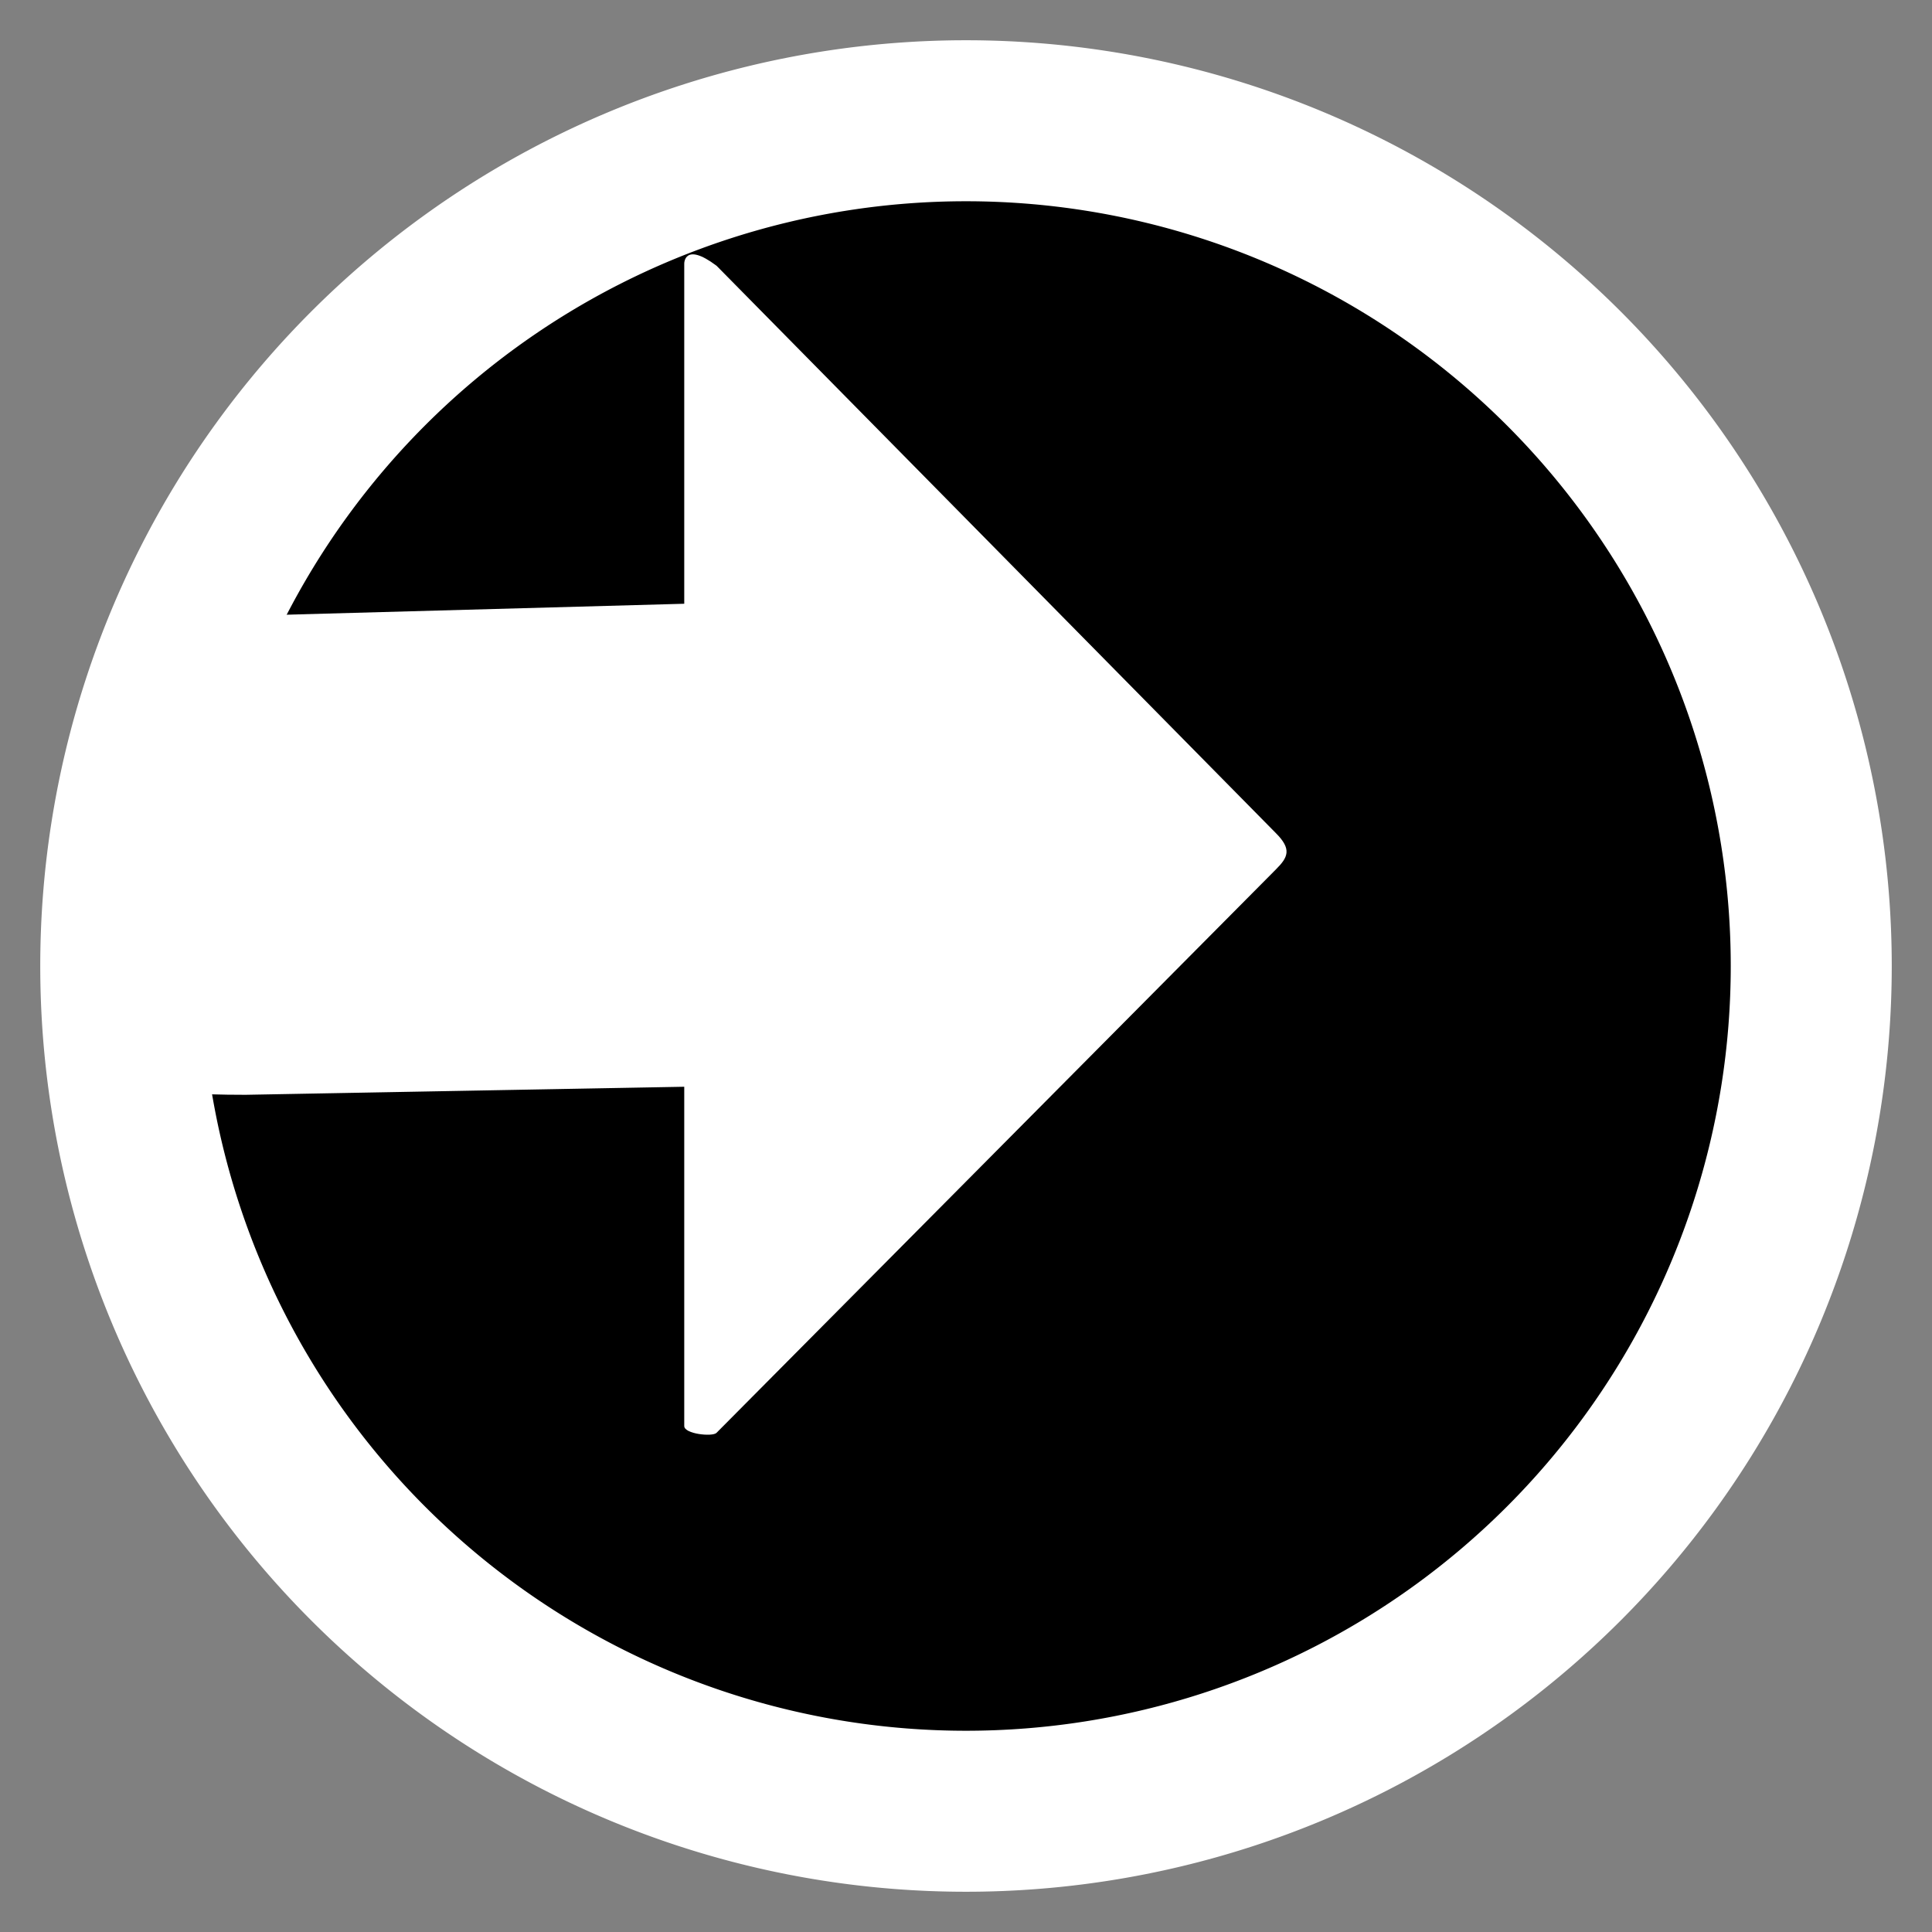 <?xml version="1.0" encoding="UTF-8"?>
<!-- Generator: Adobe Illustrator 9.0, SVG Export Plug-In  -->
<svg id="svg2" width="48" height="48" version="1.0" viewBox="0 0 48 48" xml:space="preserve" xmlns="http://www.w3.org/2000/svg" xmlns:cc="http://creativecommons.org/ns#" xmlns:dc="http://purl.org/dc/elements/1.1/" xmlns:rdf="http://www.w3.org/1999/02/22-rdf-syntax-ns#"><rect x="0" y="0" width="48" height="48" fill="#808080" stroke="none"/>
	<rect id="rect1318" width="48" height="48" style="fill:none"/><path id="path3073" d="m45 24a21 21 0 1 1-42 0 21 21 0 1 1 42 0z" style="fill-rule:evenodd;stroke-linecap:round;stroke-linejoin:round;stroke-width:4;stroke:#fff"/><path id="path11" d="m17.8 6.6 13.9 14.1c0.4 0.4 0.3 0.6 0 0.9l-13.9 14c-0.1 0.1-0.8 0.029-0.8-0.171v-8.429l-10.9 0.2c-0.3 0-2.1 0-2.1-0.2v-11c0-0.3 1.8-0.7 2.1-0.7l10.9-0.3v-8.454s0-0.545 0.8 0.055z" style="fill:#fff"/>
	
</svg>

